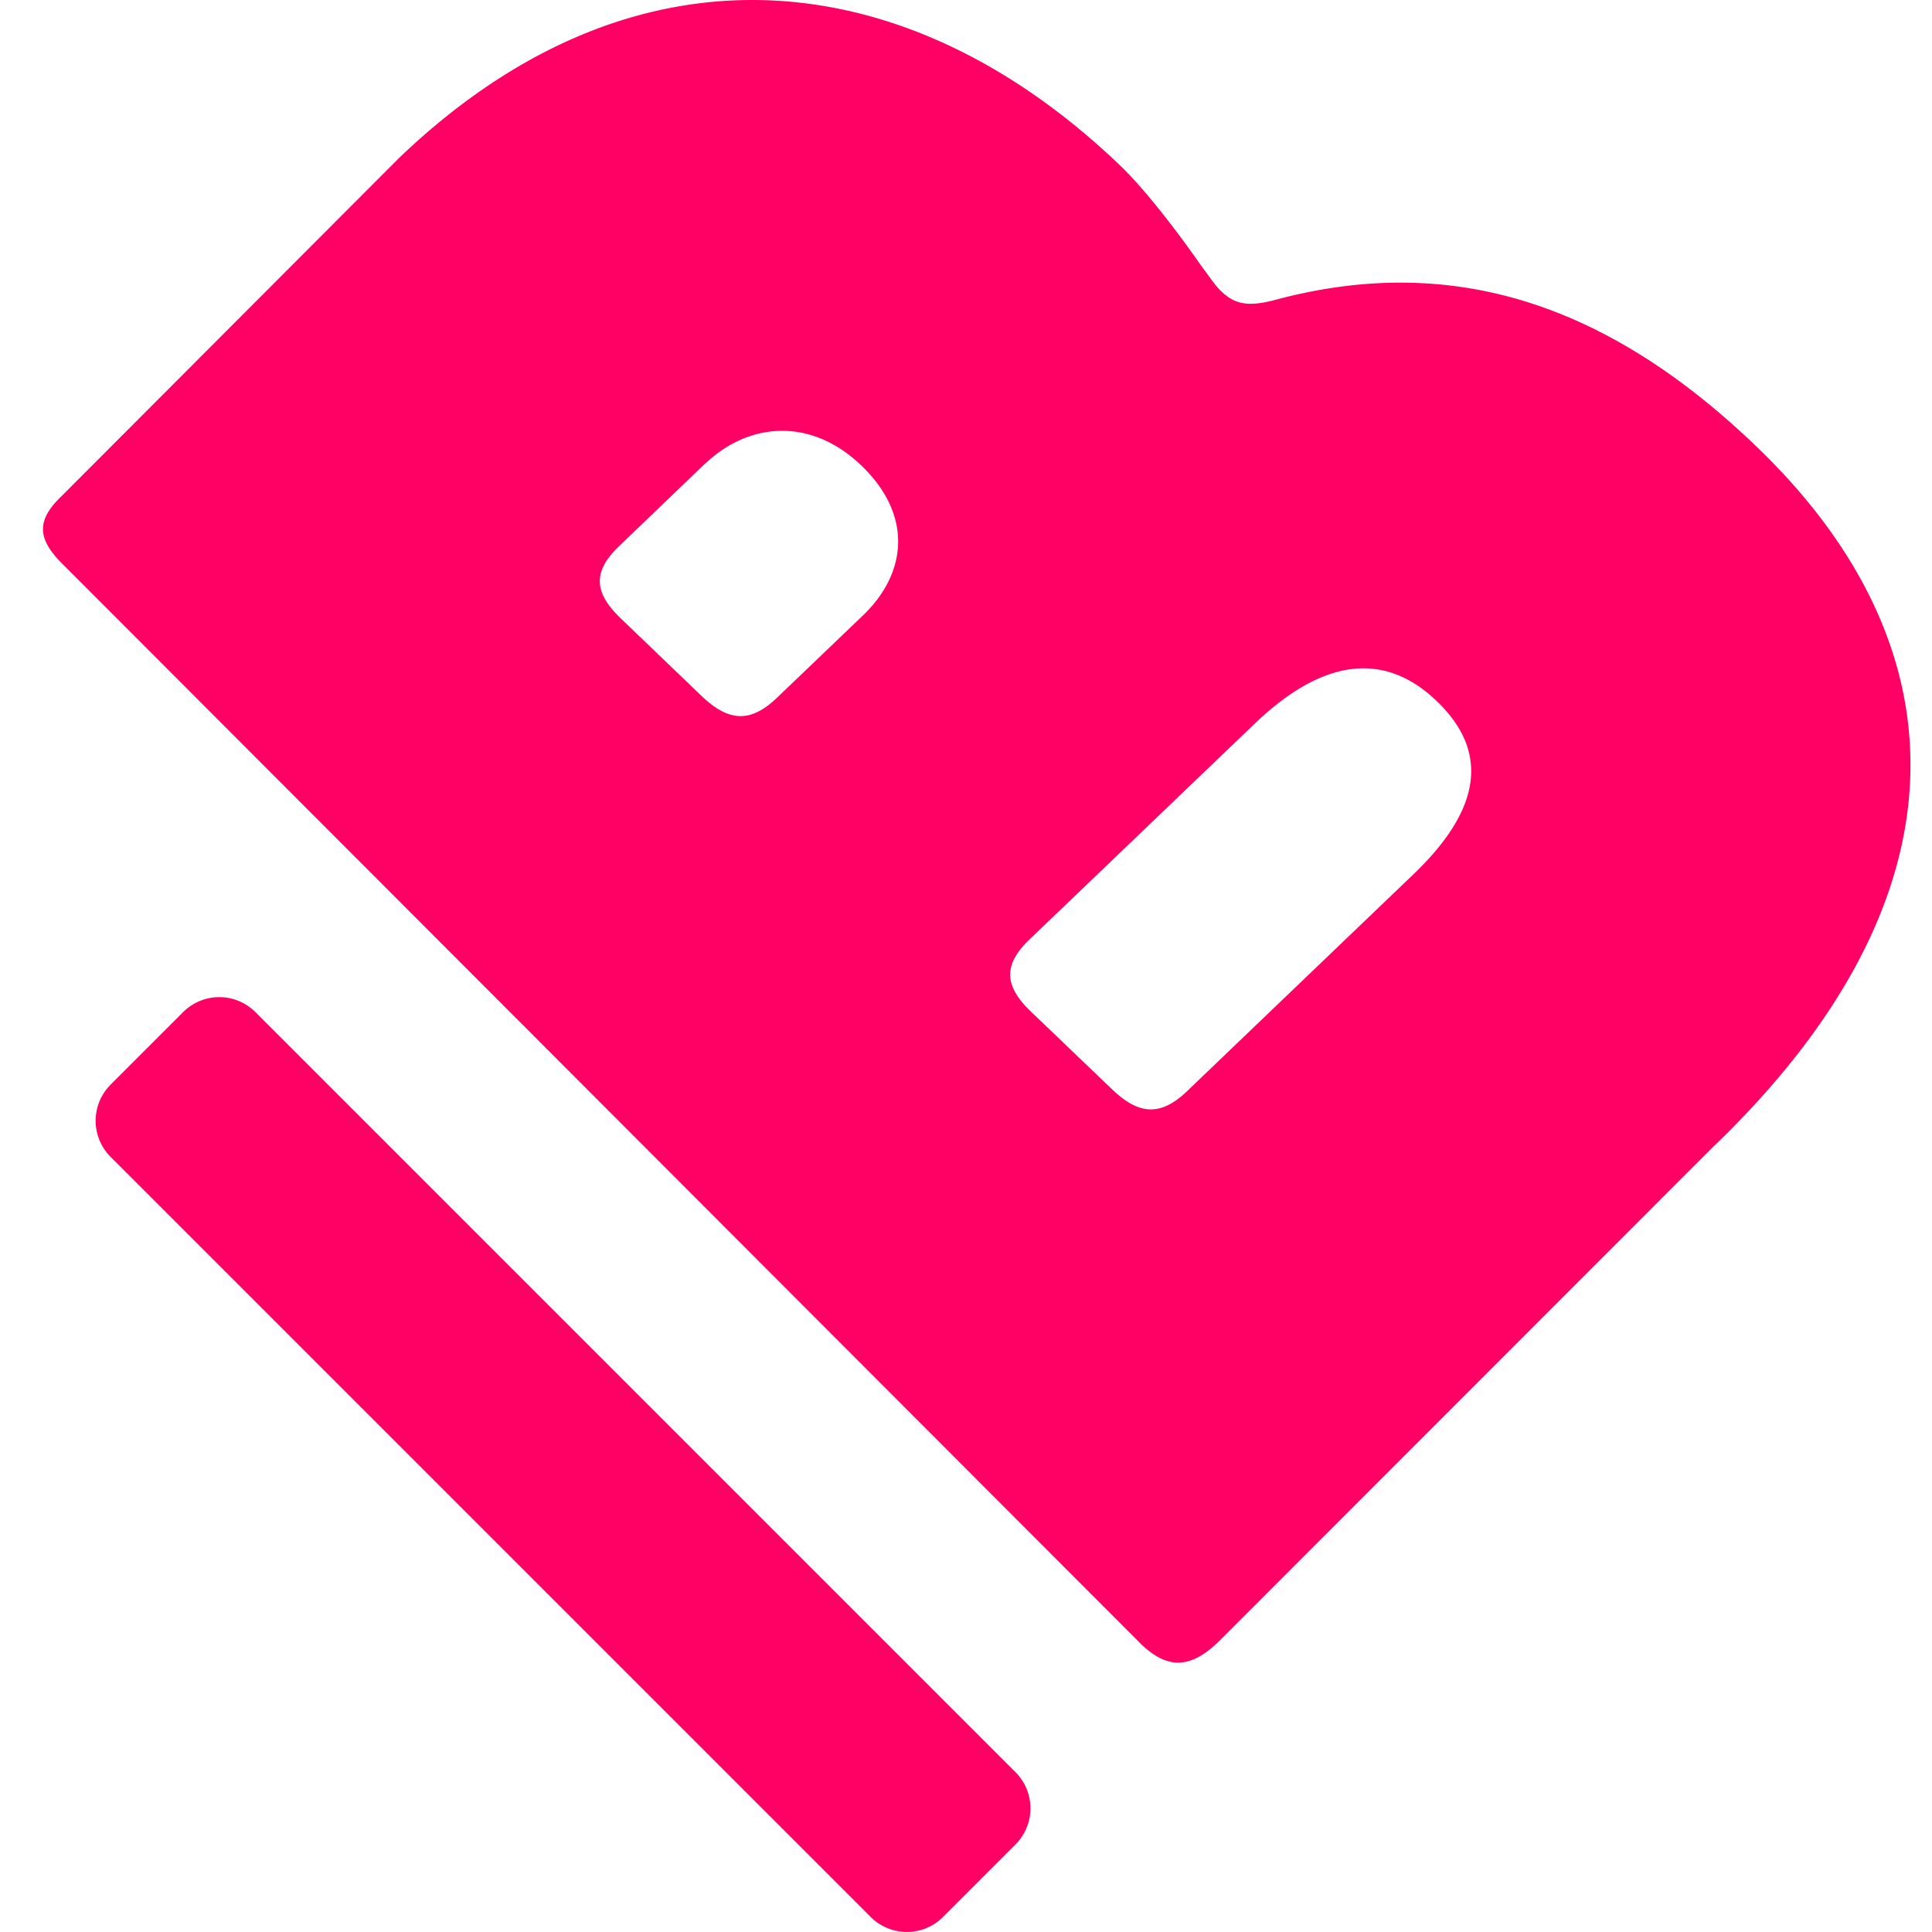 <svg xmlns="http://www.w3.org/2000/svg" viewBox="0 0 90 90"><path fill="#FF0065" d="M11.9 47.15l35.4 35.4c.9.9.93 2.31.12 3.25l-.12.13-3.37 3.37c-.93.93-2.44.93-3.37 0L5.16 53.9a2.38 2.38 0 01-.13-3.24l.12-.13 3.38-3.38a2.38 2.38 0 013.37 0zM52.19 7.72c1.25 1.2 2.82 3.3 3.76 4.65.4.53.63.9.94 1.2.63.6 1.25.75 2.59.38 8.22-2.18 15.43.22 22.32 6.83 9.64 9.24 10.2 20.95-2.02 32.67L56.74 76.5c-1.26 1.2-2.31 1.3-3.57.1L3.04 26.4c-1.25-1.2-1.44-2.07-.19-3.27L18.6 7.35c11.05-10.58 23.72-9.1 33.59.37zm6.27 25.98l-10.5 10.06c-1.25 1.2-1.18 2.18.08 3.38l3.76 3.6c1.25 1.2 2.27 1.28 3.52.07l10.5-10.06c3.06-2.92 3.68-5.63 1.1-8.1-2.51-2.4-5.4-1.88-8.46 1.05zM32.84 21.6l-4 3.84c-1.25 1.2-1.17 2.17.08 3.37l3.76 3.61c1.26 1.2 2.27 1.28 3.53.07l4-3.83c2.03-1.95 2.34-4.65-.09-6.98-2.35-2.25-5.24-2.02-7.28-.07z"/></svg>